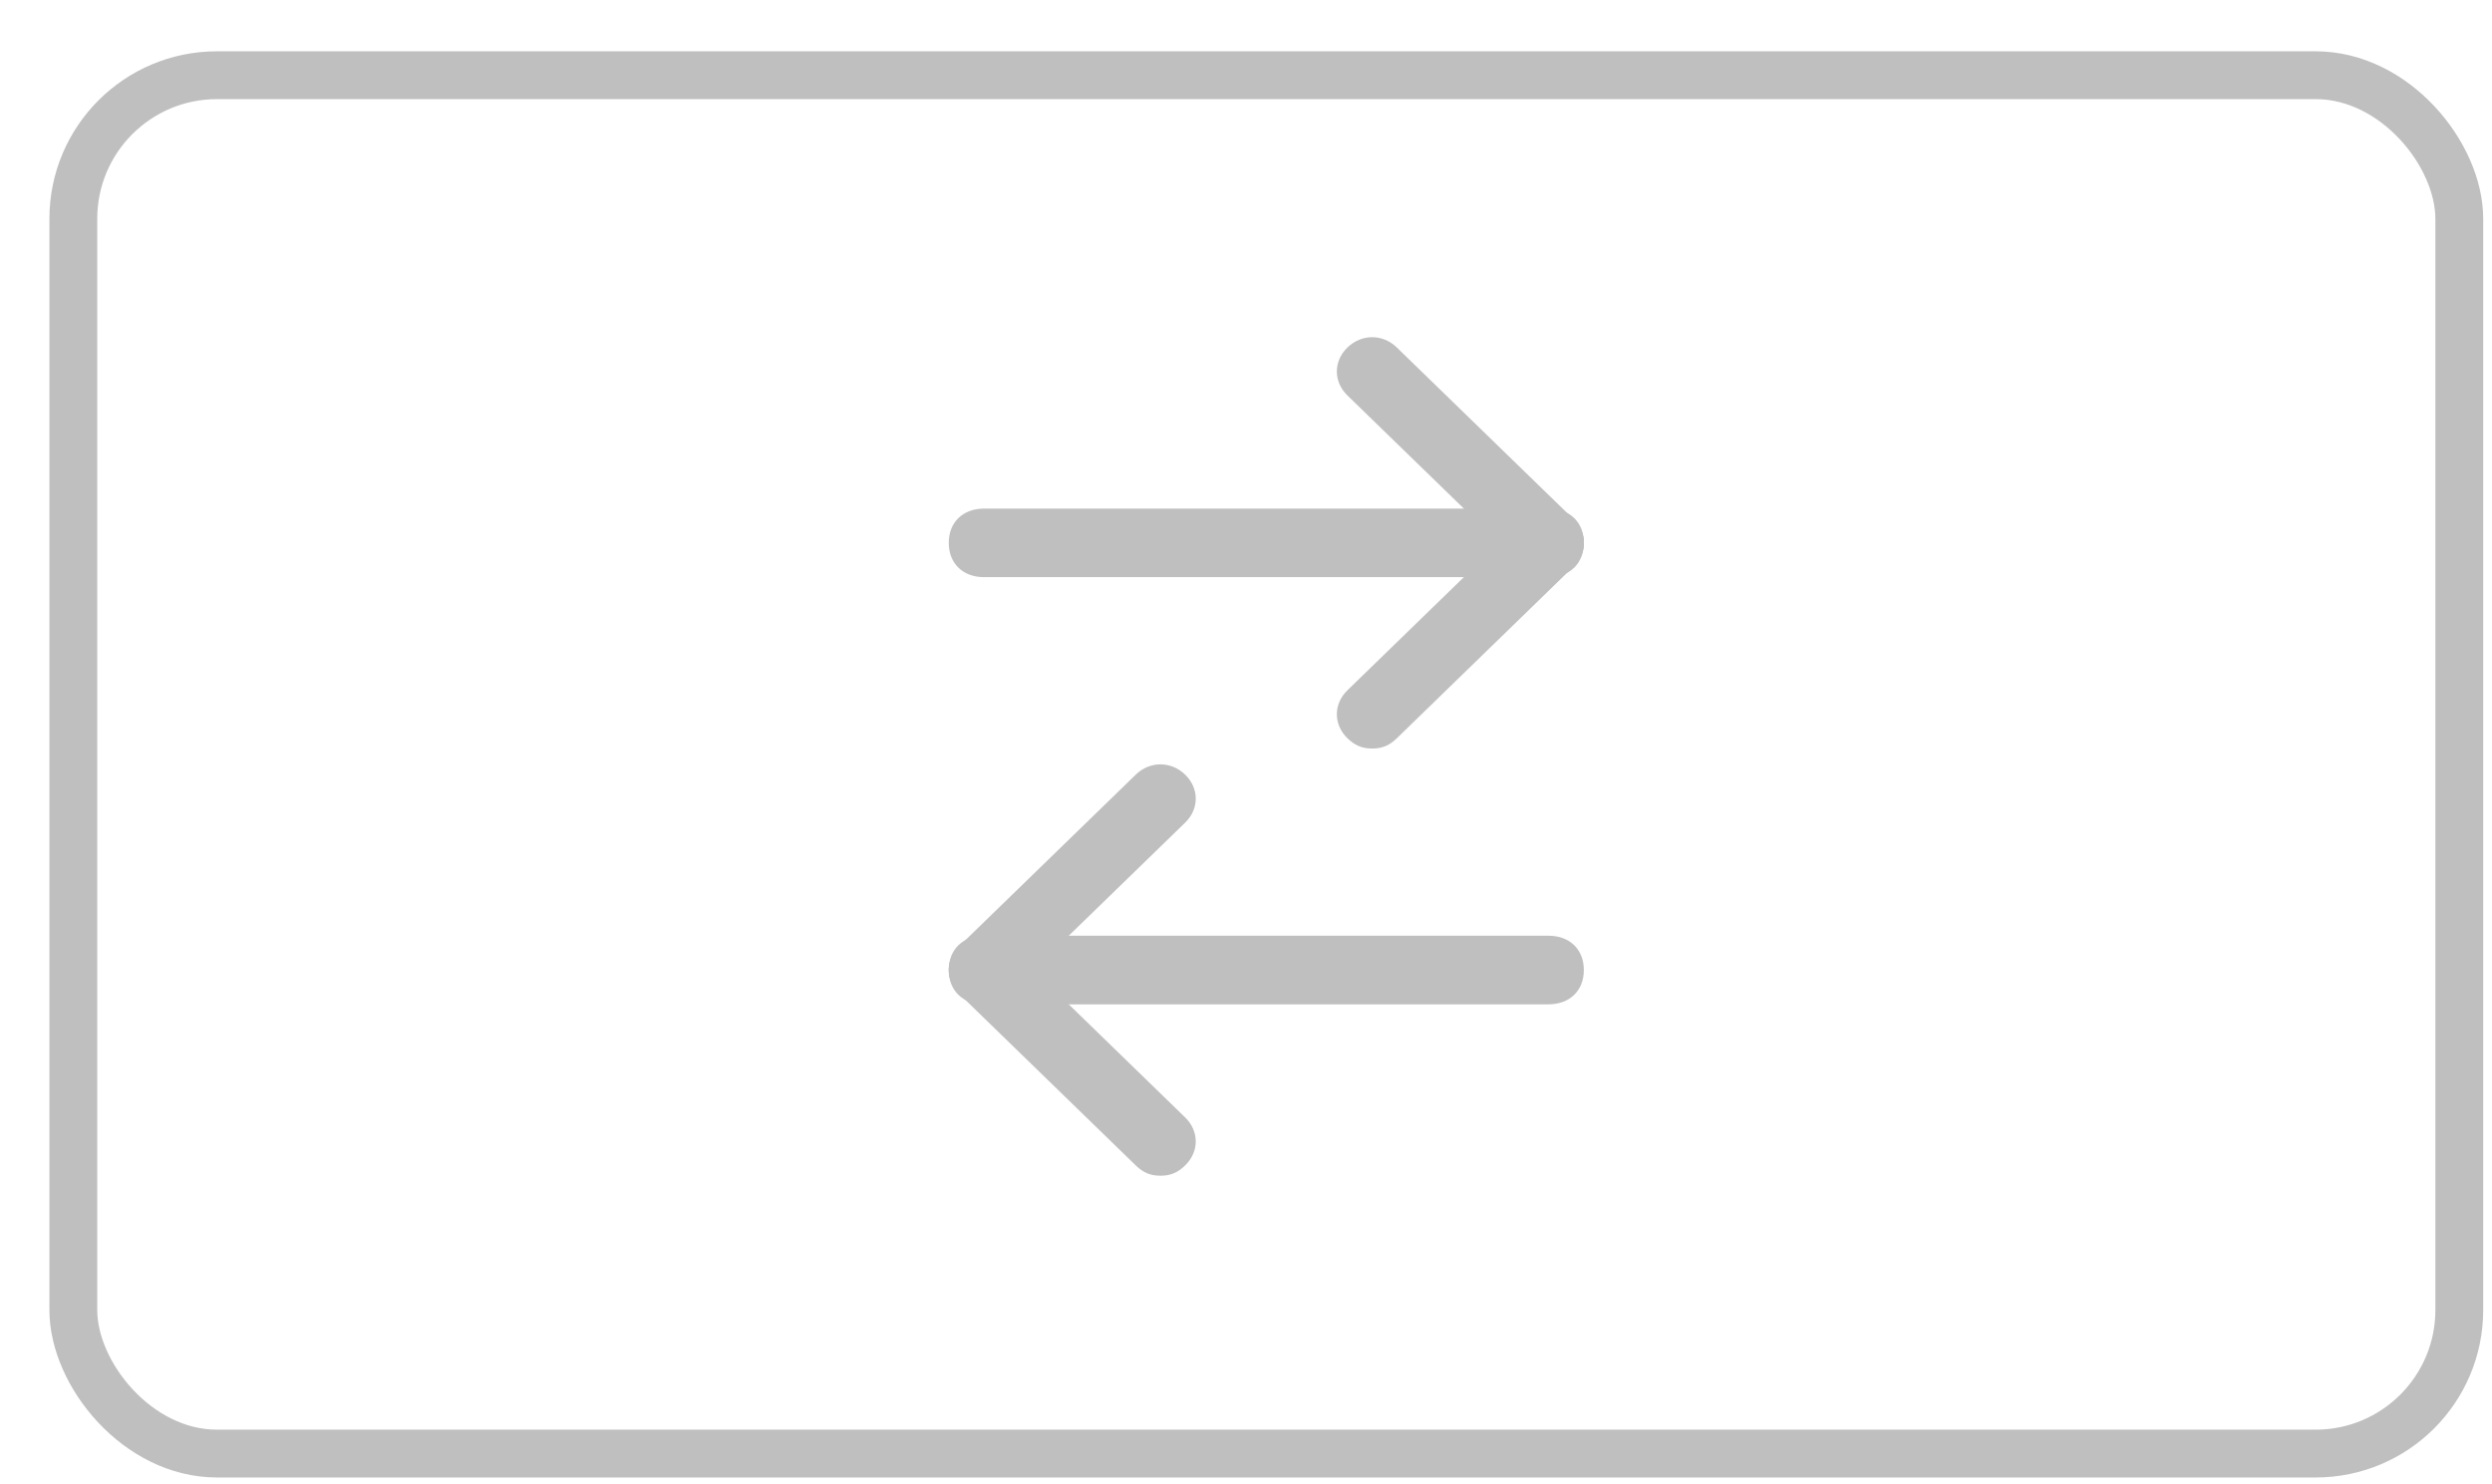 <svg width="47" height="28" viewBox="0 0 47 28" fill="none" xmlns="http://www.w3.org/2000/svg">
<rect x="1.383" y="1.419" width="45" height="26" rx="2.708" stroke="#BFBFBF" stroke-width="0.902"/>
<path d="M21.887 22.178C22.086 22.178 22.219 22.113 22.352 21.984C22.619 21.725 22.619 21.337 22.352 21.078L19.025 17.845C18.759 17.587 18.36 17.587 18.094 17.845C17.827 18.104 17.827 18.492 18.094 18.751L21.421 21.984C21.554 22.113 21.687 22.178 21.887 22.178Z" fill="#BFBFBF"/>
<path d="M18.559 18.945C18.759 18.945 18.892 18.88 19.025 18.751L22.352 15.518C22.619 15.259 22.619 14.871 22.352 14.612C22.086 14.354 21.687 14.354 21.421 14.612L18.094 17.845C17.828 18.104 17.828 18.492 18.094 18.751C18.227 18.88 18.36 18.945 18.559 18.945Z" fill="#BFBFBF"/>
<path d="M18.559 18.945H29.206C29.606 18.945 29.872 18.686 29.872 18.298C29.872 17.91 29.606 17.651 29.206 17.651H18.559C18.16 17.651 17.894 17.91 17.894 18.298C17.894 18.686 18.16 18.945 18.559 18.945Z" fill="#BFBFBF"/>
<path d="M25.879 14.12C25.68 14.12 25.547 14.055 25.413 13.926C25.147 13.667 25.147 13.279 25.413 13.021L28.741 9.787C29.007 9.529 29.406 9.529 29.672 9.787C29.939 10.046 29.939 10.434 29.672 10.693L26.345 13.926C26.212 14.055 26.079 14.12 25.879 14.12Z" fill="#BFBFBF"/>
<path d="M29.206 10.887C29.007 10.887 28.874 10.822 28.741 10.693L25.413 7.46C25.147 7.201 25.147 6.813 25.413 6.555C25.68 6.296 26.079 6.296 26.345 6.555L29.672 9.788C29.938 10.046 29.938 10.434 29.672 10.693C29.539 10.822 29.406 10.887 29.206 10.887Z" fill="#BFBFBF"/>
<path d="M29.206 10.887H18.559C18.16 10.887 17.894 10.628 17.894 10.24C17.894 9.852 18.16 9.594 18.559 9.594H29.206C29.606 9.594 29.872 9.852 29.872 10.24C29.872 10.628 29.606 10.887 29.206 10.887Z" fill="#BFBFBF"/>
</svg>
